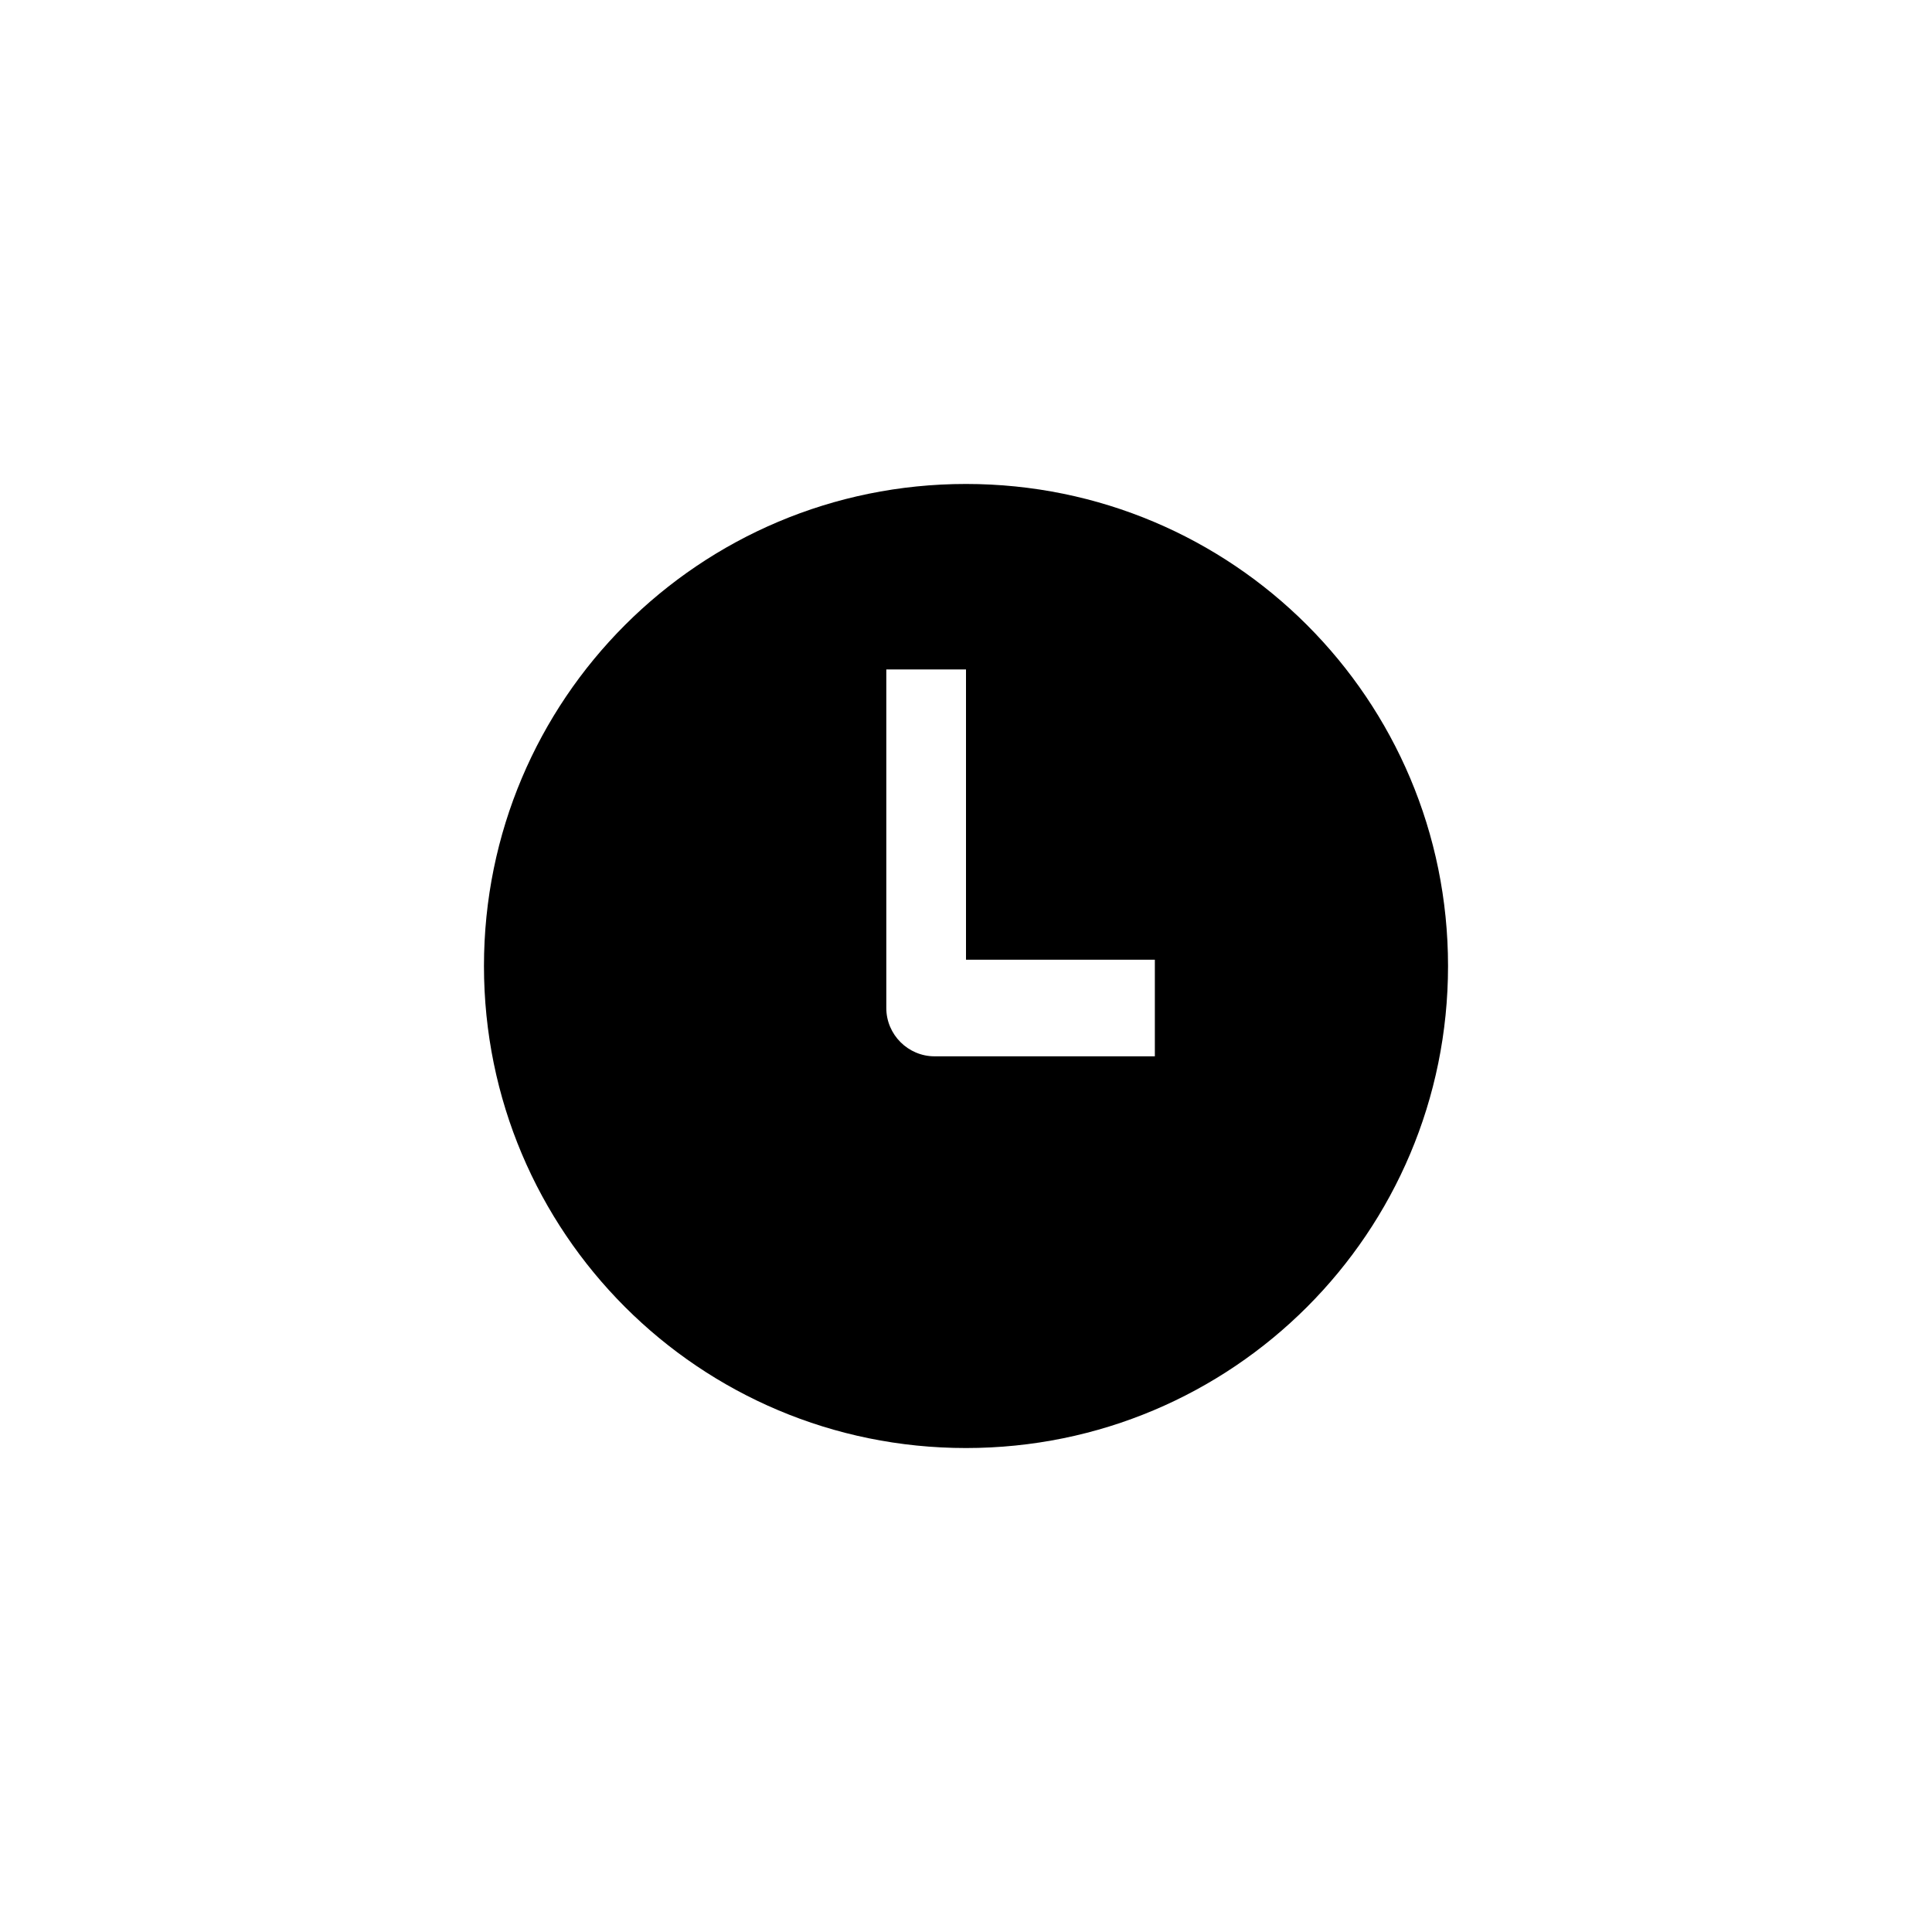 <?xml version="1.0" encoding="UTF-8"?>
<svg xmlns="http://www.w3.org/2000/svg" viewBox="0 0 40 40">
   <path d="M20,10.02c-5.52,0-9.98,4.46-9.98,9.98s4.46,9.98,9.98,9.98,9.98-4.46,9.98-9.98-4.46-9.98-9.98-9.98ZM23.91,21.87h-4.56c-.55,0-1-.45-1-1v-7.01h1.65v6.01h3.91v2h0Z"/>
</svg>